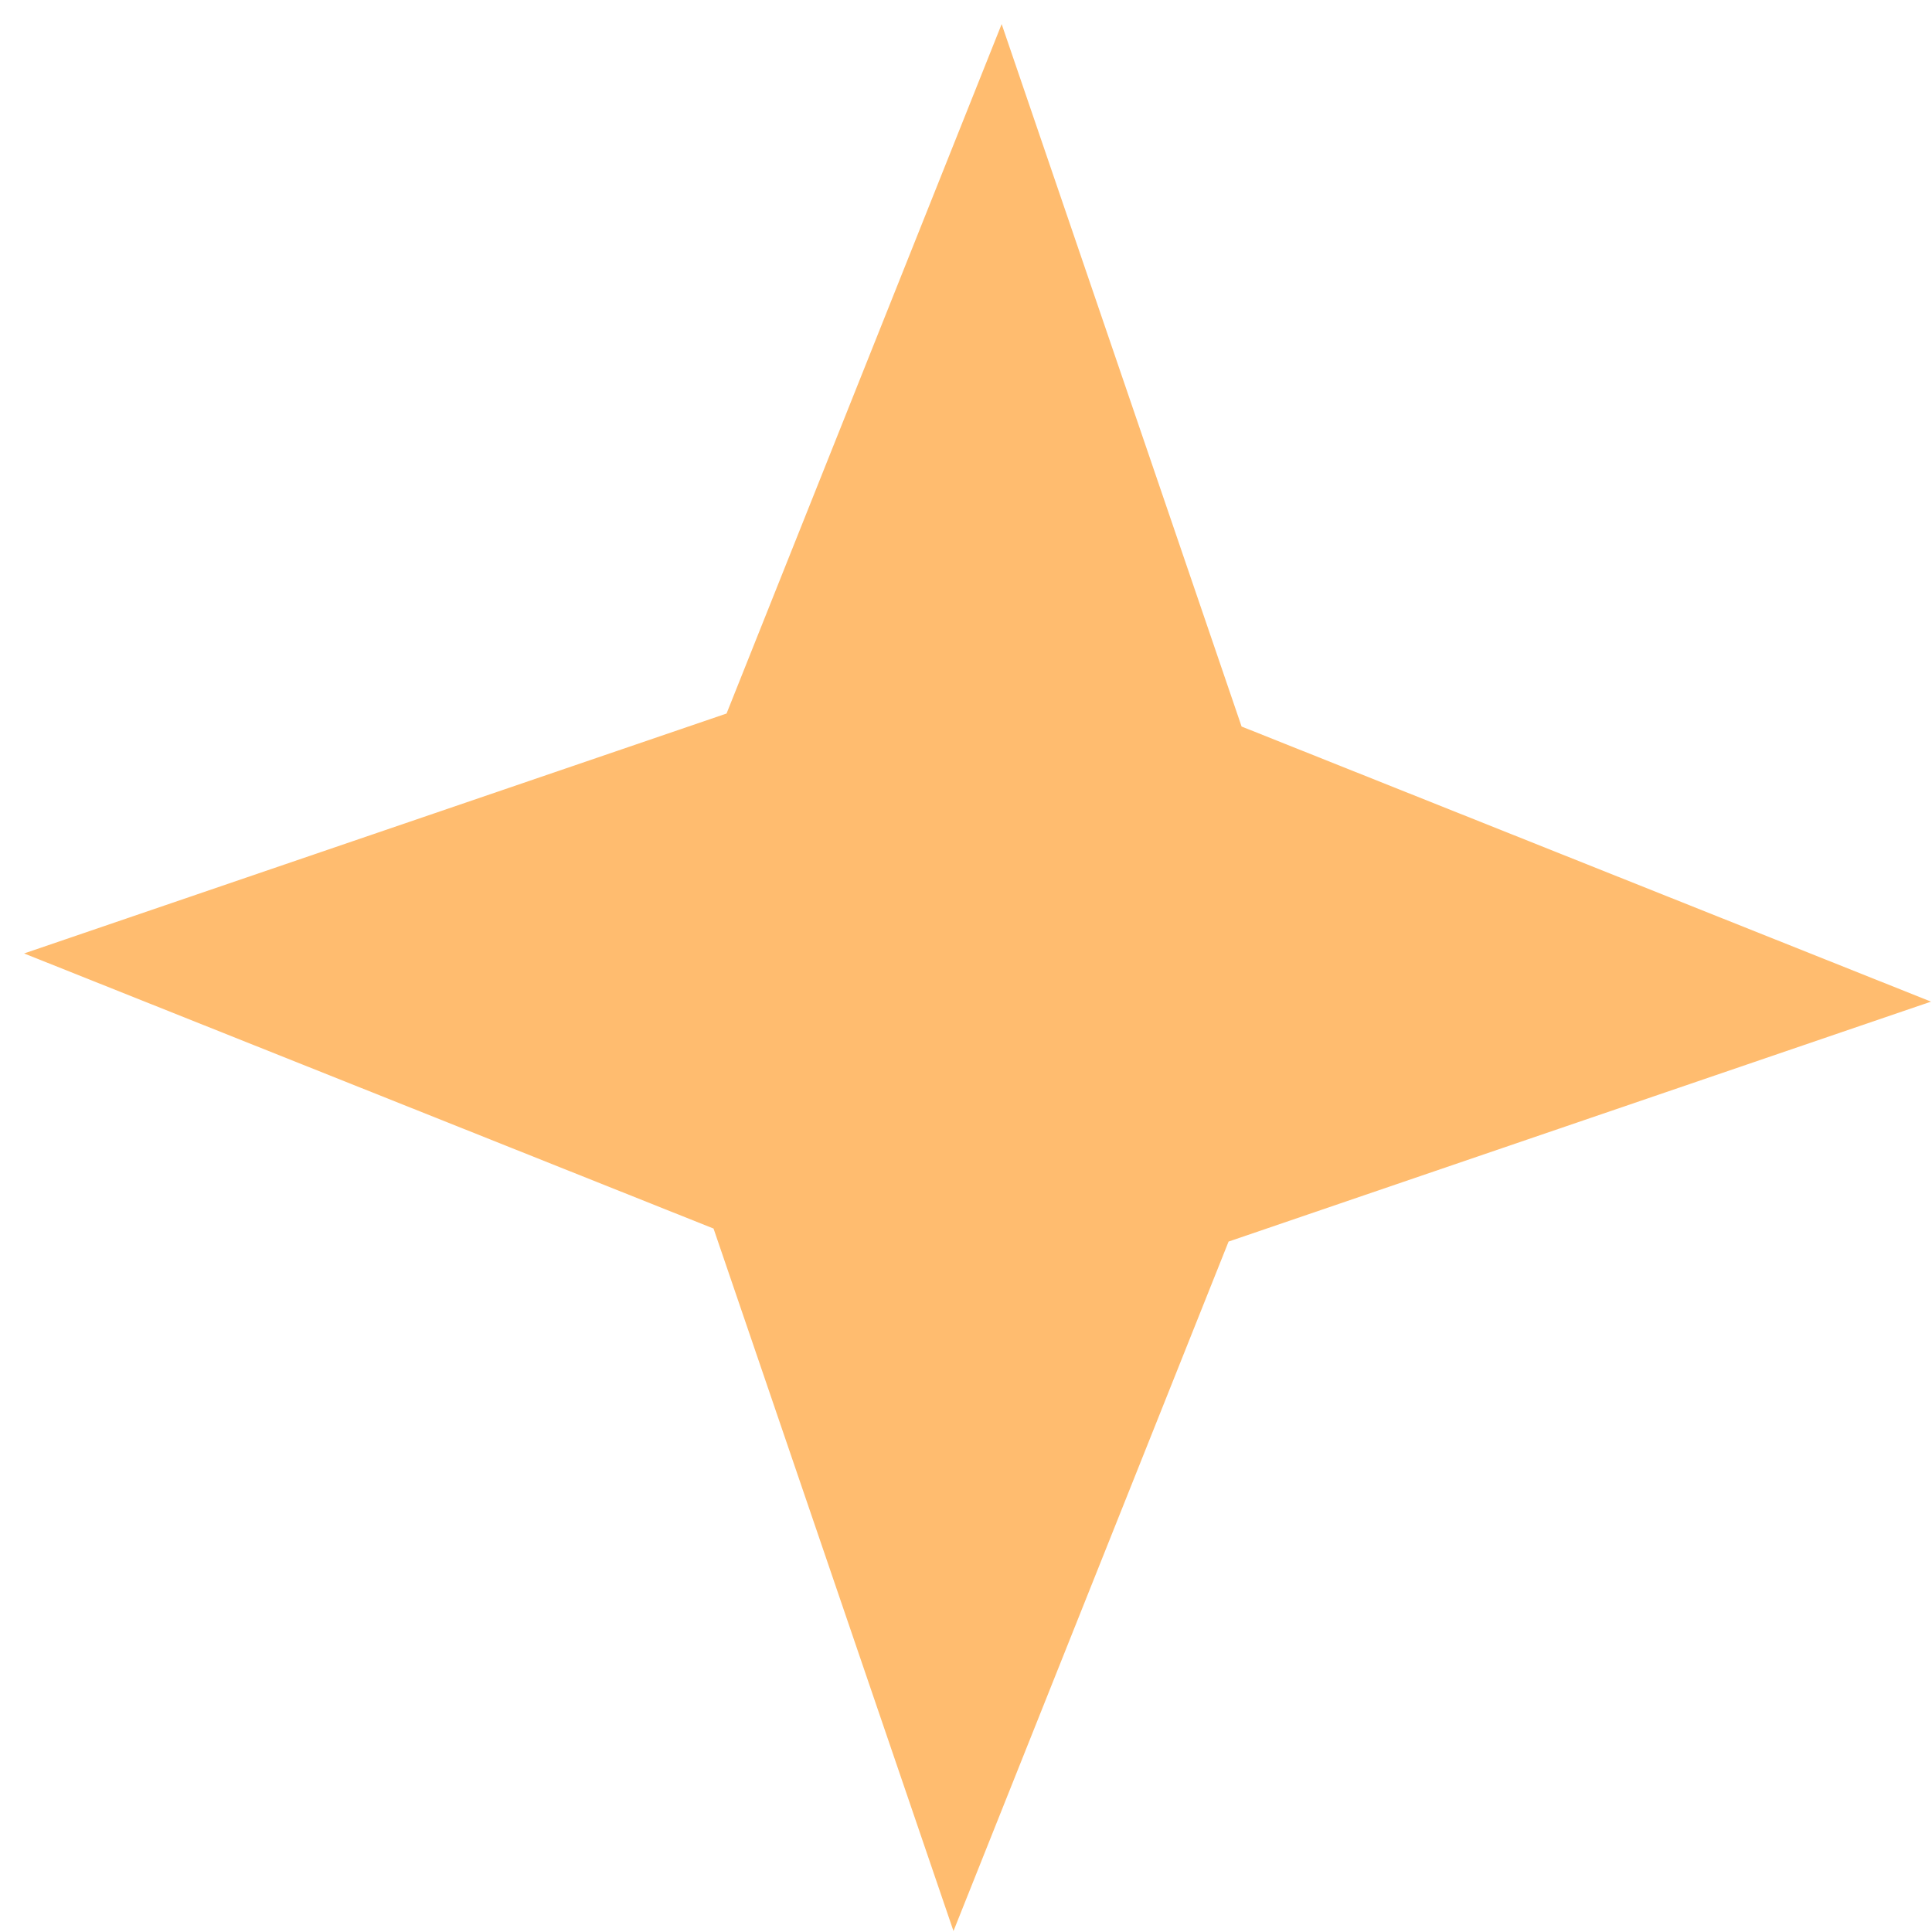 <svg xmlns="http://www.w3.org/2000/svg" width="79" height="79" viewBox="0 0 79 79" fill="none"><path d="M78.961 40.957L50.237 50.768L38.988 78.96L29.177 50.236L0.985 38.987L29.709 29.176L40.958 0.985L50.769 29.708L78.961 40.957Z" fill="#FFBC6F"></path></svg>